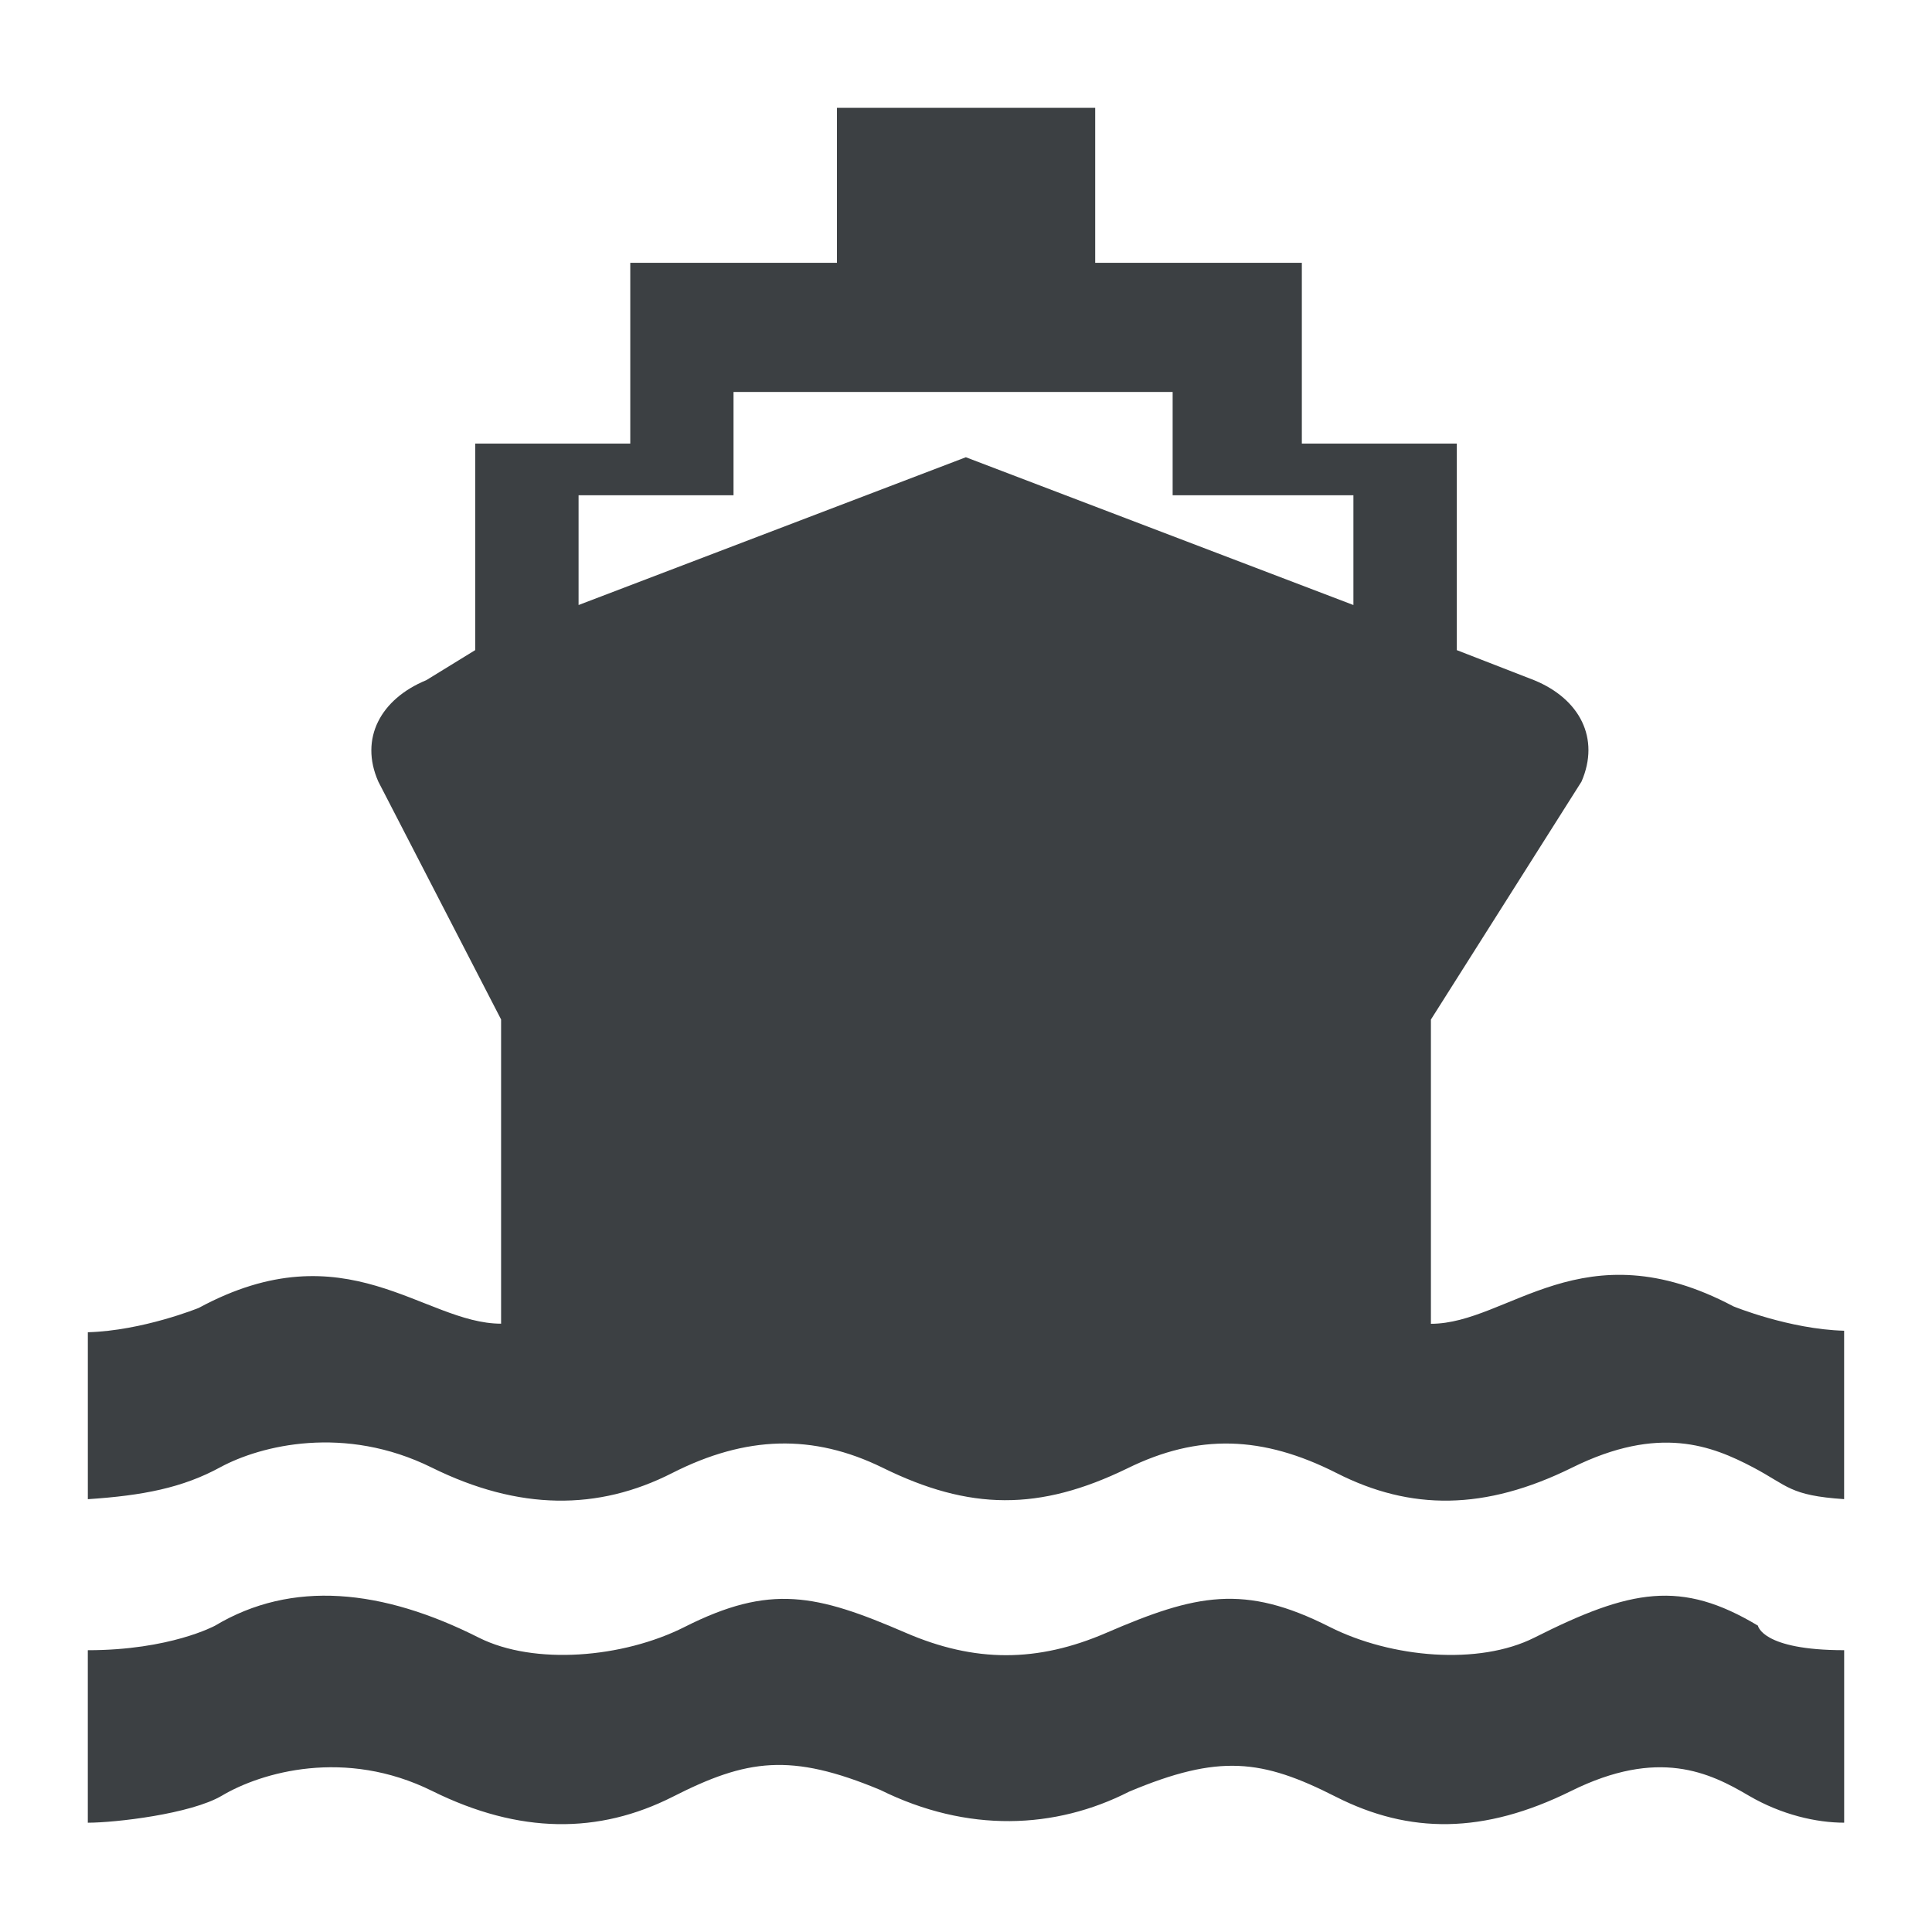 <svg xmlns="http://www.w3.org/2000/svg" x="0px" y="0px" width="88px" height="88px" viewBox="0 0 88 88"><path fill="#3C4043" d="M78.953,59.502c-6.871-3.641-10.246,0.795-13.777,0.795V46.439l6.859-10.838 c0.855-1.97-0.076-3.765-2.154-4.618l-3.525-1.37v-9.409h-7.059V11.97h-9.412V4.912H38.122v7.058h-9.414v8.234h-7.062v9.407 l-2.229,1.37c-2.071,0.852-3.056,2.648-2.186,4.618l5.593,10.836v13.857c-3.53,0-7.053-4.355-13.772-0.718l0,0 c0,0-2.551,1.039-5.051,1.108v7.604c2.5-0.166,4.314-0.515,6.039-1.458c1.831-0.99,5.654-1.949,9.628,0.019 c3.976,1.964,7.577,1.964,10.948,0.249c3.362-1.709,6.417-1.792,9.575-0.249c3.979,1.964,7.154,1.983,11.154,0.038 c3.23-1.59,6.162-1.498,9.535,0.211c3.373,1.715,6.752,1.715,10.729-0.249c3.971-1.966,6.377-0.986,8.227-0.019 c1.619,0.853,1.666,1.288,4.162,1.456v-7.671C81.502,60.546,78.953,59.502,78.953,59.502z M61.646,27.558l-17.653-6.731 l-17.64,6.731v-5h7.058v-4.704h20.001v4.704h8.234V27.558z M69.883,74.595c-2.518,1.265-6.498,0.932-9.32-0.492 c-3.891-1.969-6.084-1.495-10.16,0.266c-3.158,1.368-6.012,1.36-9.154,0c-4.066-1.758-6.17-2.23-10.061-0.266 c-2.818,1.424-6.856,1.753-9.374,0.492c-4.403-2.225-8.518-2.642-12.018-0.548c0,0-2.044,1.118-5.796,1.118v7.857 c1.249,0,4.697-0.397,6.108-1.232c1.791-1.064,5.612-2.181,9.583-0.211c3.976,1.967,7.581,1.967,10.958,0.258 c3.366-1.711,5.355-2.015,9.449-0.307c3.973,1.967,7.966,1.792,11.333,0.077c4.094-1.72,6.041-1.481,9.406,0.229 c3.363,1.709,6.748,1.709,10.723-0.258c3.977-1.97,6.303-0.846,8.094,0.211c1.506,0.88,3.094,1.232,4.346,1.232v-7.857 c-3.752,0-3.928-1.118-3.928-1.118C76.58,71.953,74.289,72.372,69.883,74.595z"/></svg>